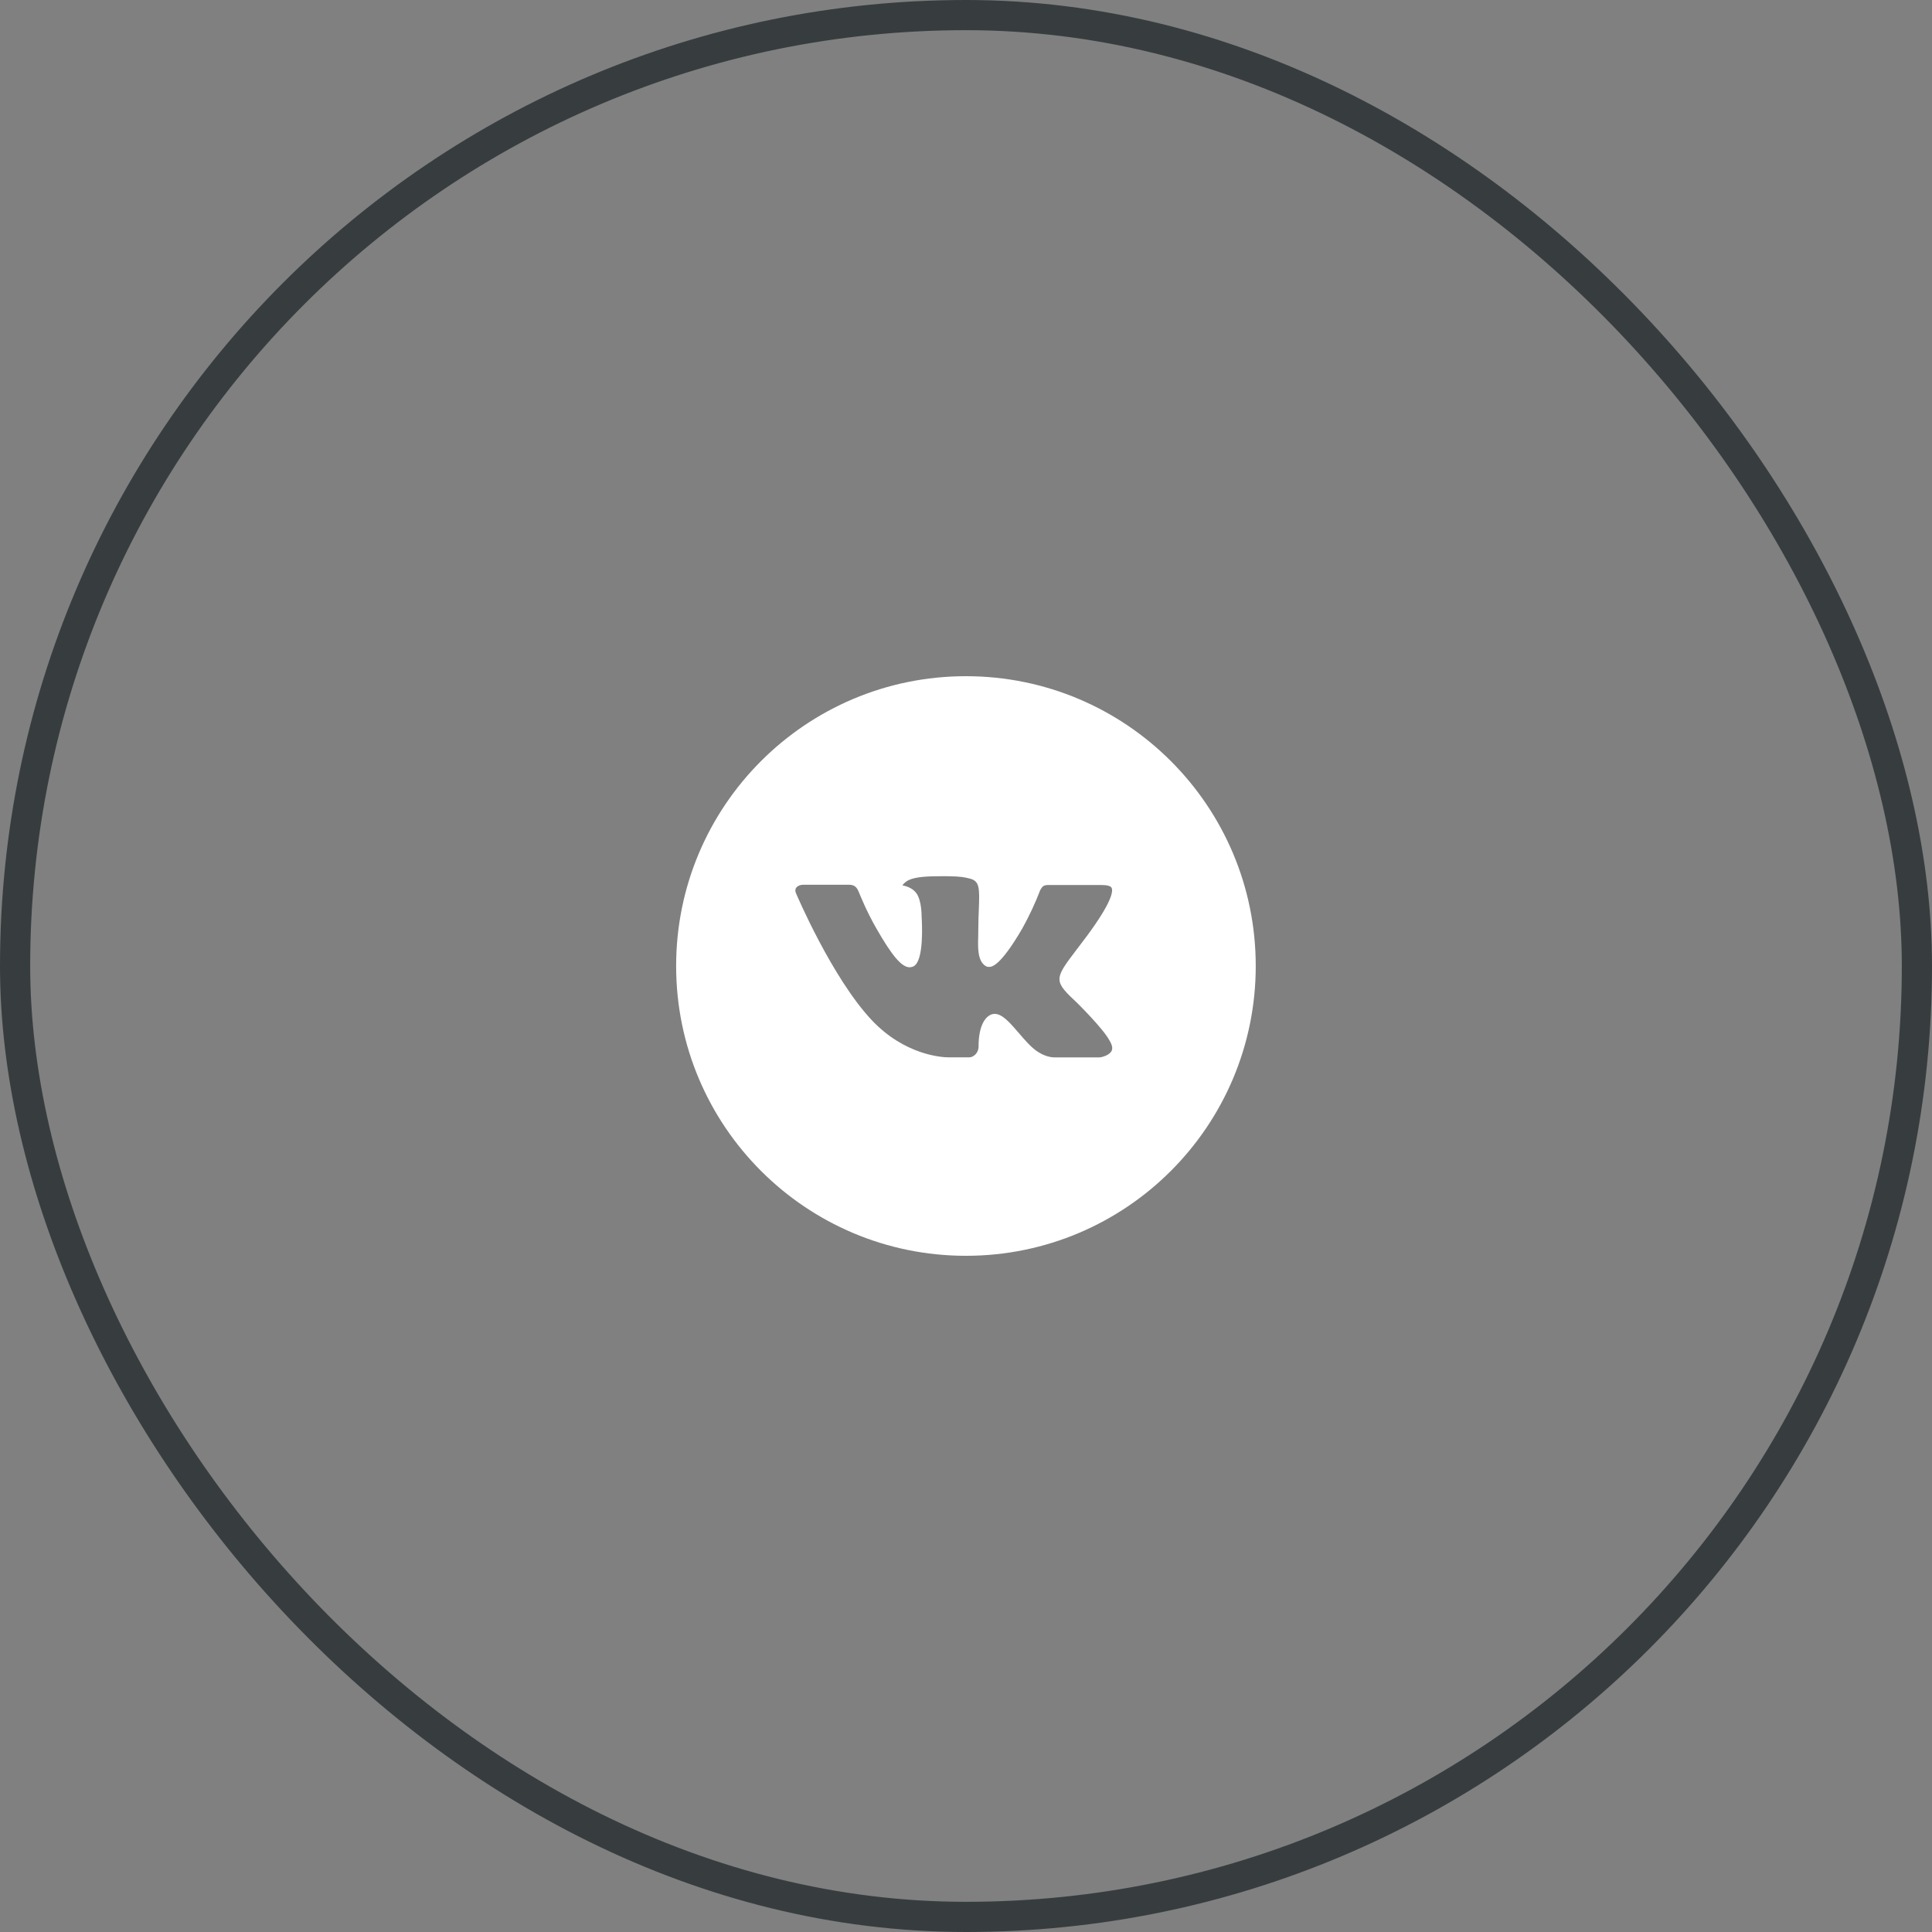 <?xml version="1.0" encoding="UTF-8"?> <svg xmlns="http://www.w3.org/2000/svg" width="64" height="64" viewBox="0 0 64 64" fill="none"><rect x="0" y="0" width="64" height="64" fill="#808080" stroke="none"/><rect x="0.5" y="0.5" width="63" height="63" rx="31.5" stroke="#373D3F"></rect><g clip-path="url(#clip0_21226_3)"><g clip-path="url(#clip1_21226_3)"><g clip-path="url(#clip2_21226_3)"><path d="M31.998 22.4C26.696 22.4 22.398 26.698 22.398 32C22.398 37.302 26.696 41.6 31.998 41.6C37.3 41.6 41.598 37.302 41.598 32C41.598 26.698 37.3 22.4 31.998 22.4ZM35.69 33.231C35.69 33.231 36.539 34.069 36.748 34.458C36.754 34.467 36.758 34.474 36.759 34.478C36.844 34.62 36.865 34.733 36.822 34.815C36.752 34.953 36.512 35.021 36.43 35.027H34.93C34.826 35.027 34.608 35 34.344 34.818C34.141 34.676 33.941 34.443 33.746 34.216C33.455 33.878 33.203 33.586 32.949 33.586C32.917 33.586 32.885 33.591 32.854 33.601C32.662 33.663 32.416 33.937 32.416 34.667C32.416 34.895 32.236 35.026 32.109 35.026H31.422C31.188 35.026 29.969 34.944 28.889 33.805C27.567 32.41 26.377 29.612 26.367 29.586C26.292 29.405 26.447 29.308 26.616 29.308H28.131C28.333 29.308 28.399 29.431 28.445 29.54C28.499 29.667 28.697 30.172 29.022 30.74C29.549 31.666 29.872 32.042 30.131 32.042C30.18 32.042 30.228 32.029 30.27 32.006C30.608 31.818 30.545 30.613 30.53 30.363C30.53 30.316 30.529 29.824 30.356 29.588C30.232 29.417 30.021 29.352 29.893 29.328C29.945 29.257 30.014 29.199 30.092 29.159C30.324 29.043 30.742 29.026 31.157 29.026H31.388C31.838 29.032 31.954 29.061 32.117 29.102C32.447 29.181 32.454 29.394 32.425 30.123C32.416 30.33 32.407 30.564 32.407 30.84L32.404 31.032C32.394 31.403 32.382 31.824 32.644 31.997C32.678 32.02 32.718 32.031 32.758 32.03C32.849 32.03 33.123 32.03 33.865 30.757C34.093 30.347 34.292 29.922 34.46 29.483C34.475 29.457 34.519 29.377 34.571 29.346C34.61 29.328 34.653 29.318 34.695 29.317H36.476C36.67 29.317 36.803 29.346 36.828 29.421C36.872 29.54 36.82 29.903 36.007 31.004L35.644 31.483C34.907 32.449 34.907 32.498 35.69 33.231Z" fill="white"></path></g></g></g><defs><clipPath id="clip0_21226_3"><rect width="20" height="20" fill="white" transform="translate(22 22)"></rect></clipPath><clipPath id="clip1_21226_3"><rect width="20" height="20" fill="white" transform="translate(22 22)"></rect></clipPath><clipPath id="clip2_21226_3"><rect width="20" height="20" fill="white" transform="translate(22 22)"></rect></clipPath></defs></svg> 